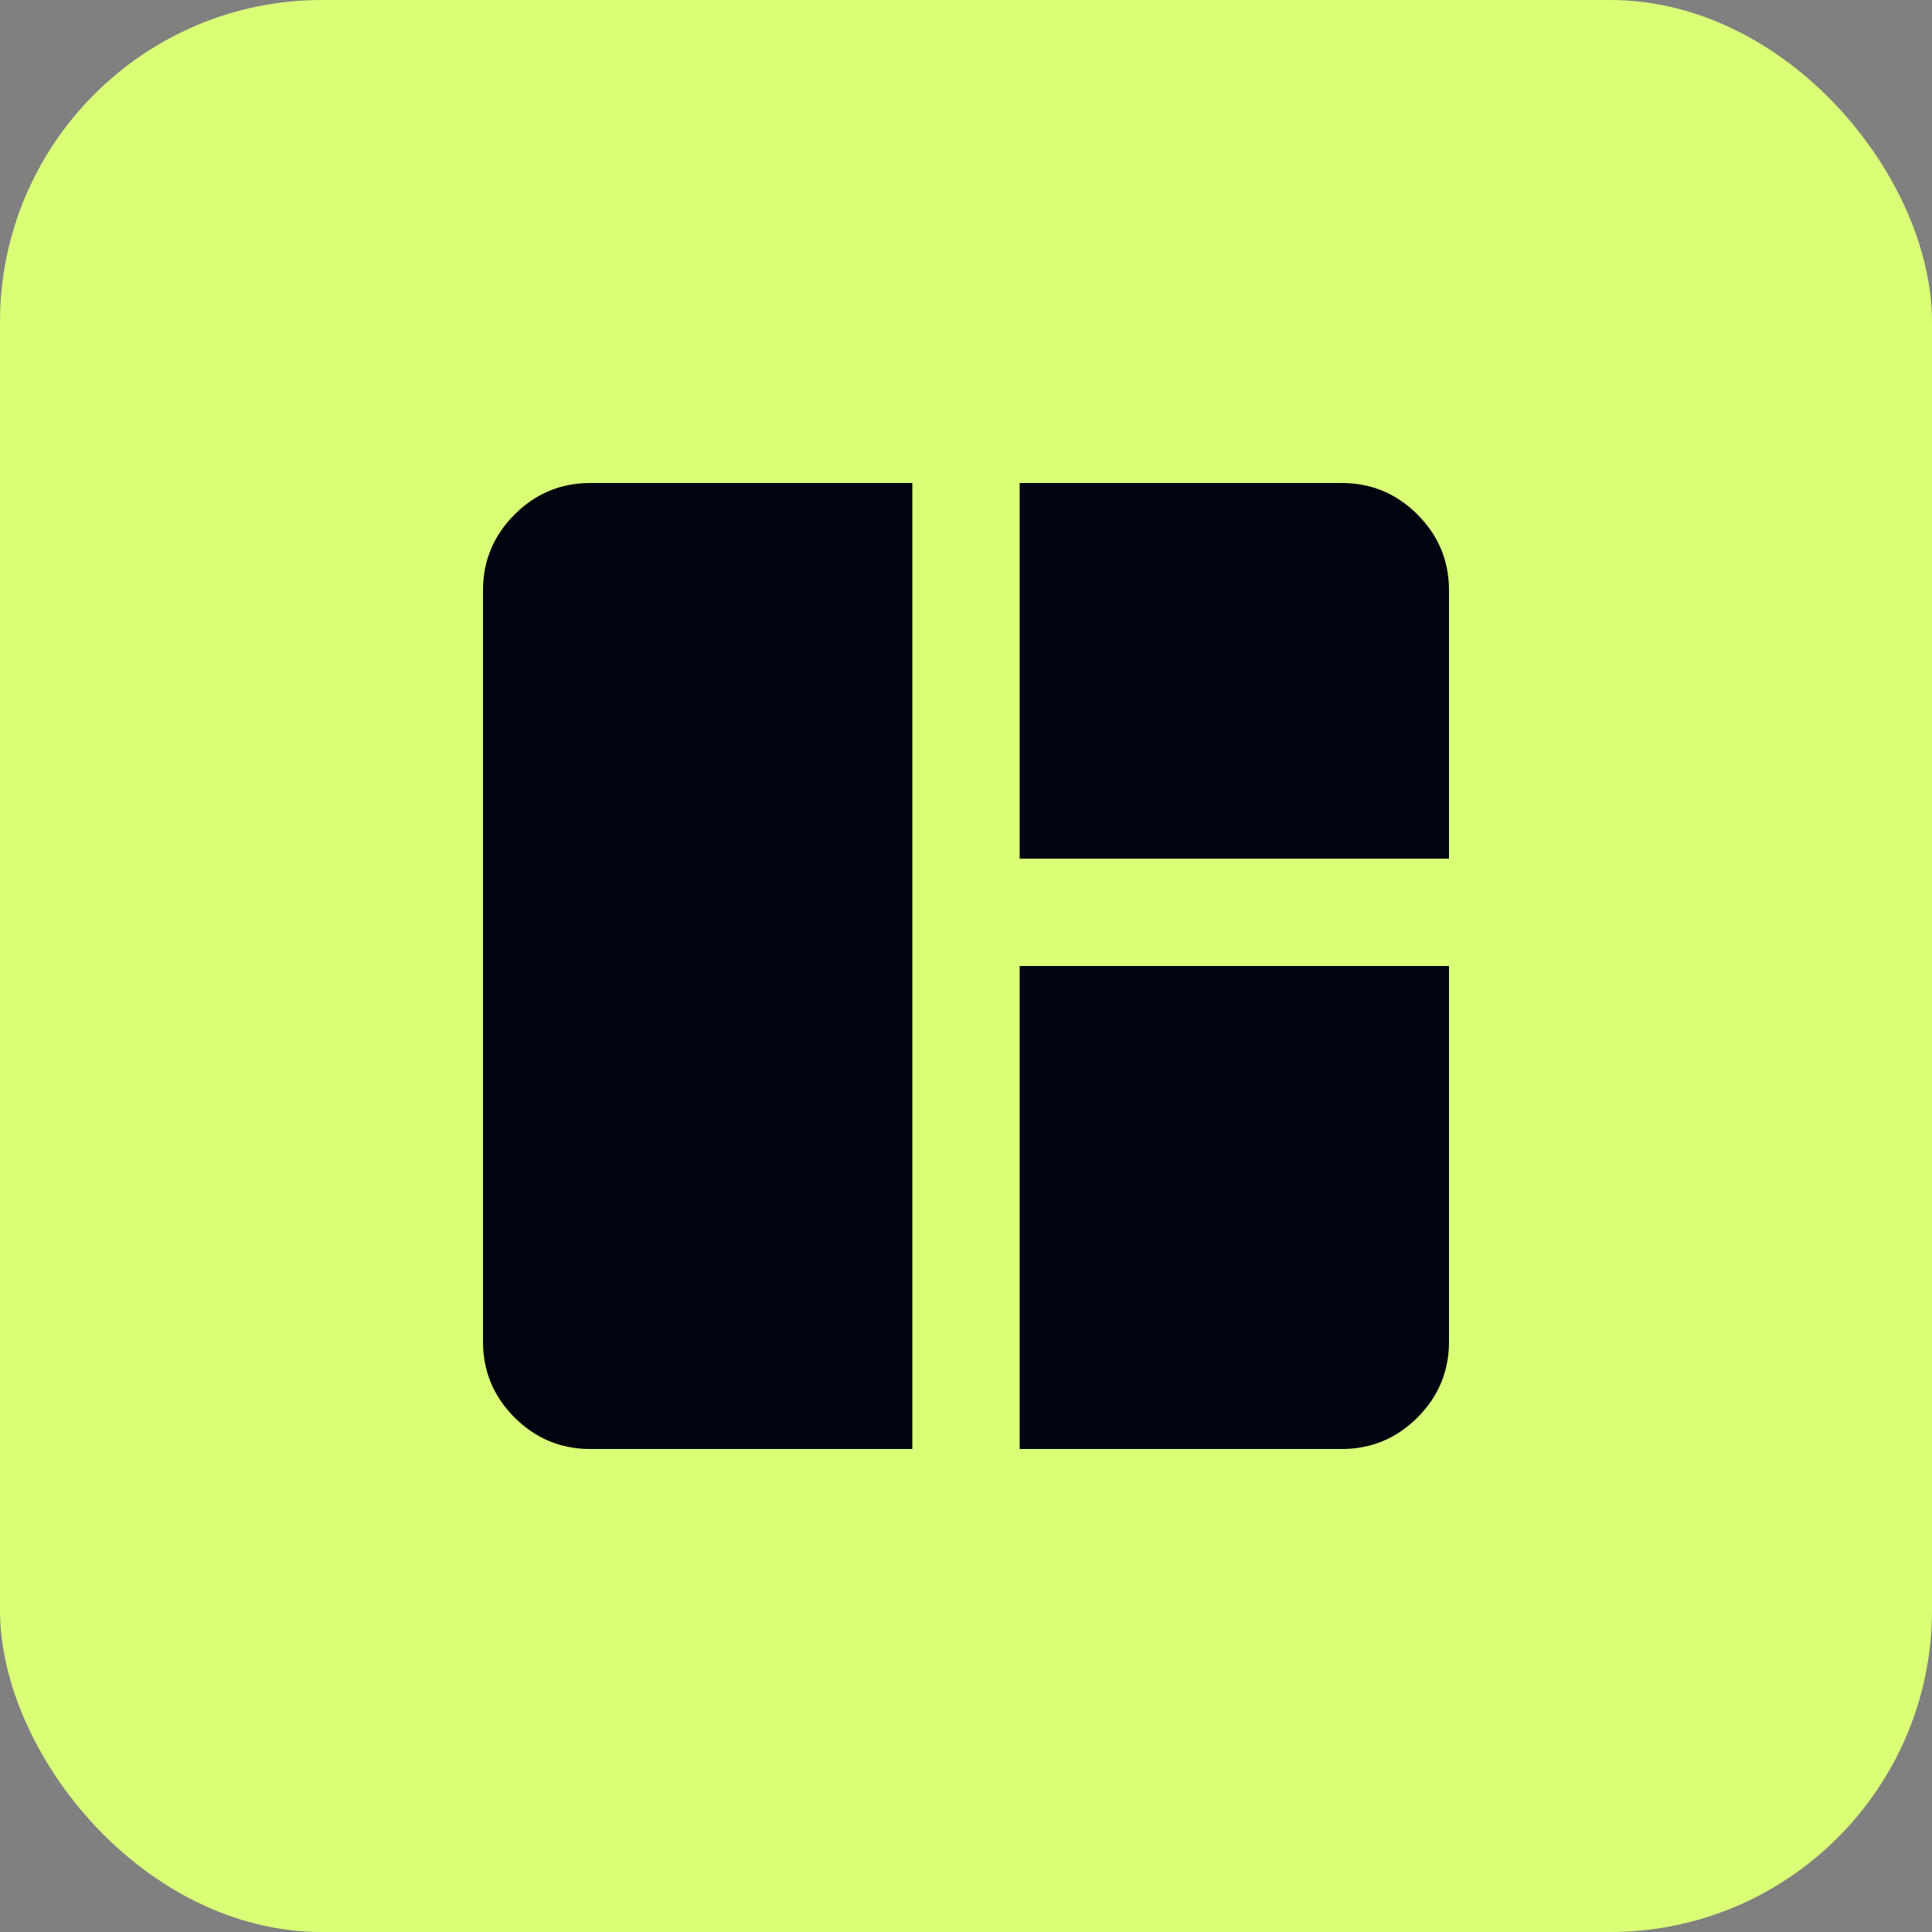 <svg width="36" height="36" viewBox="0 0 36 36" fill="none" xmlns="http://www.w3.org/2000/svg">
<rect x="0" y="0" width="36" height="36" fill="#808080" stroke="none"/>
<rect width="36" height="36" rx="6" fill="#DAFE76"/>
<mask id="mask0_351_7315" style="mask-type:alpha" maskUnits="userSpaceOnUse" x="6" y="6" width="24" height="24">
<rect x="6" y="6" width="24" height="24" fill="#D9D9D9"/>
</mask>
<g mask="url(#mask0_351_7315)">
<path d="M11 27C10.45 27 9.979 26.804 9.588 26.413C9.196 26.021 9 25.55 9 25V11C9 10.45 9.196 9.979 9.588 9.588C9.979 9.196 10.45 9 11 9H17V27H11ZM19 27V18H27V25C27 25.55 26.804 26.021 26.413 26.413C26.021 26.804 25.55 27 25 27H19ZM19 16V9H25C25.55 9 26.021 9.196 26.413 9.588C26.804 9.979 27 10.45 27 11V16H19Z" fill="#00040F"/>
</g>
</svg>
